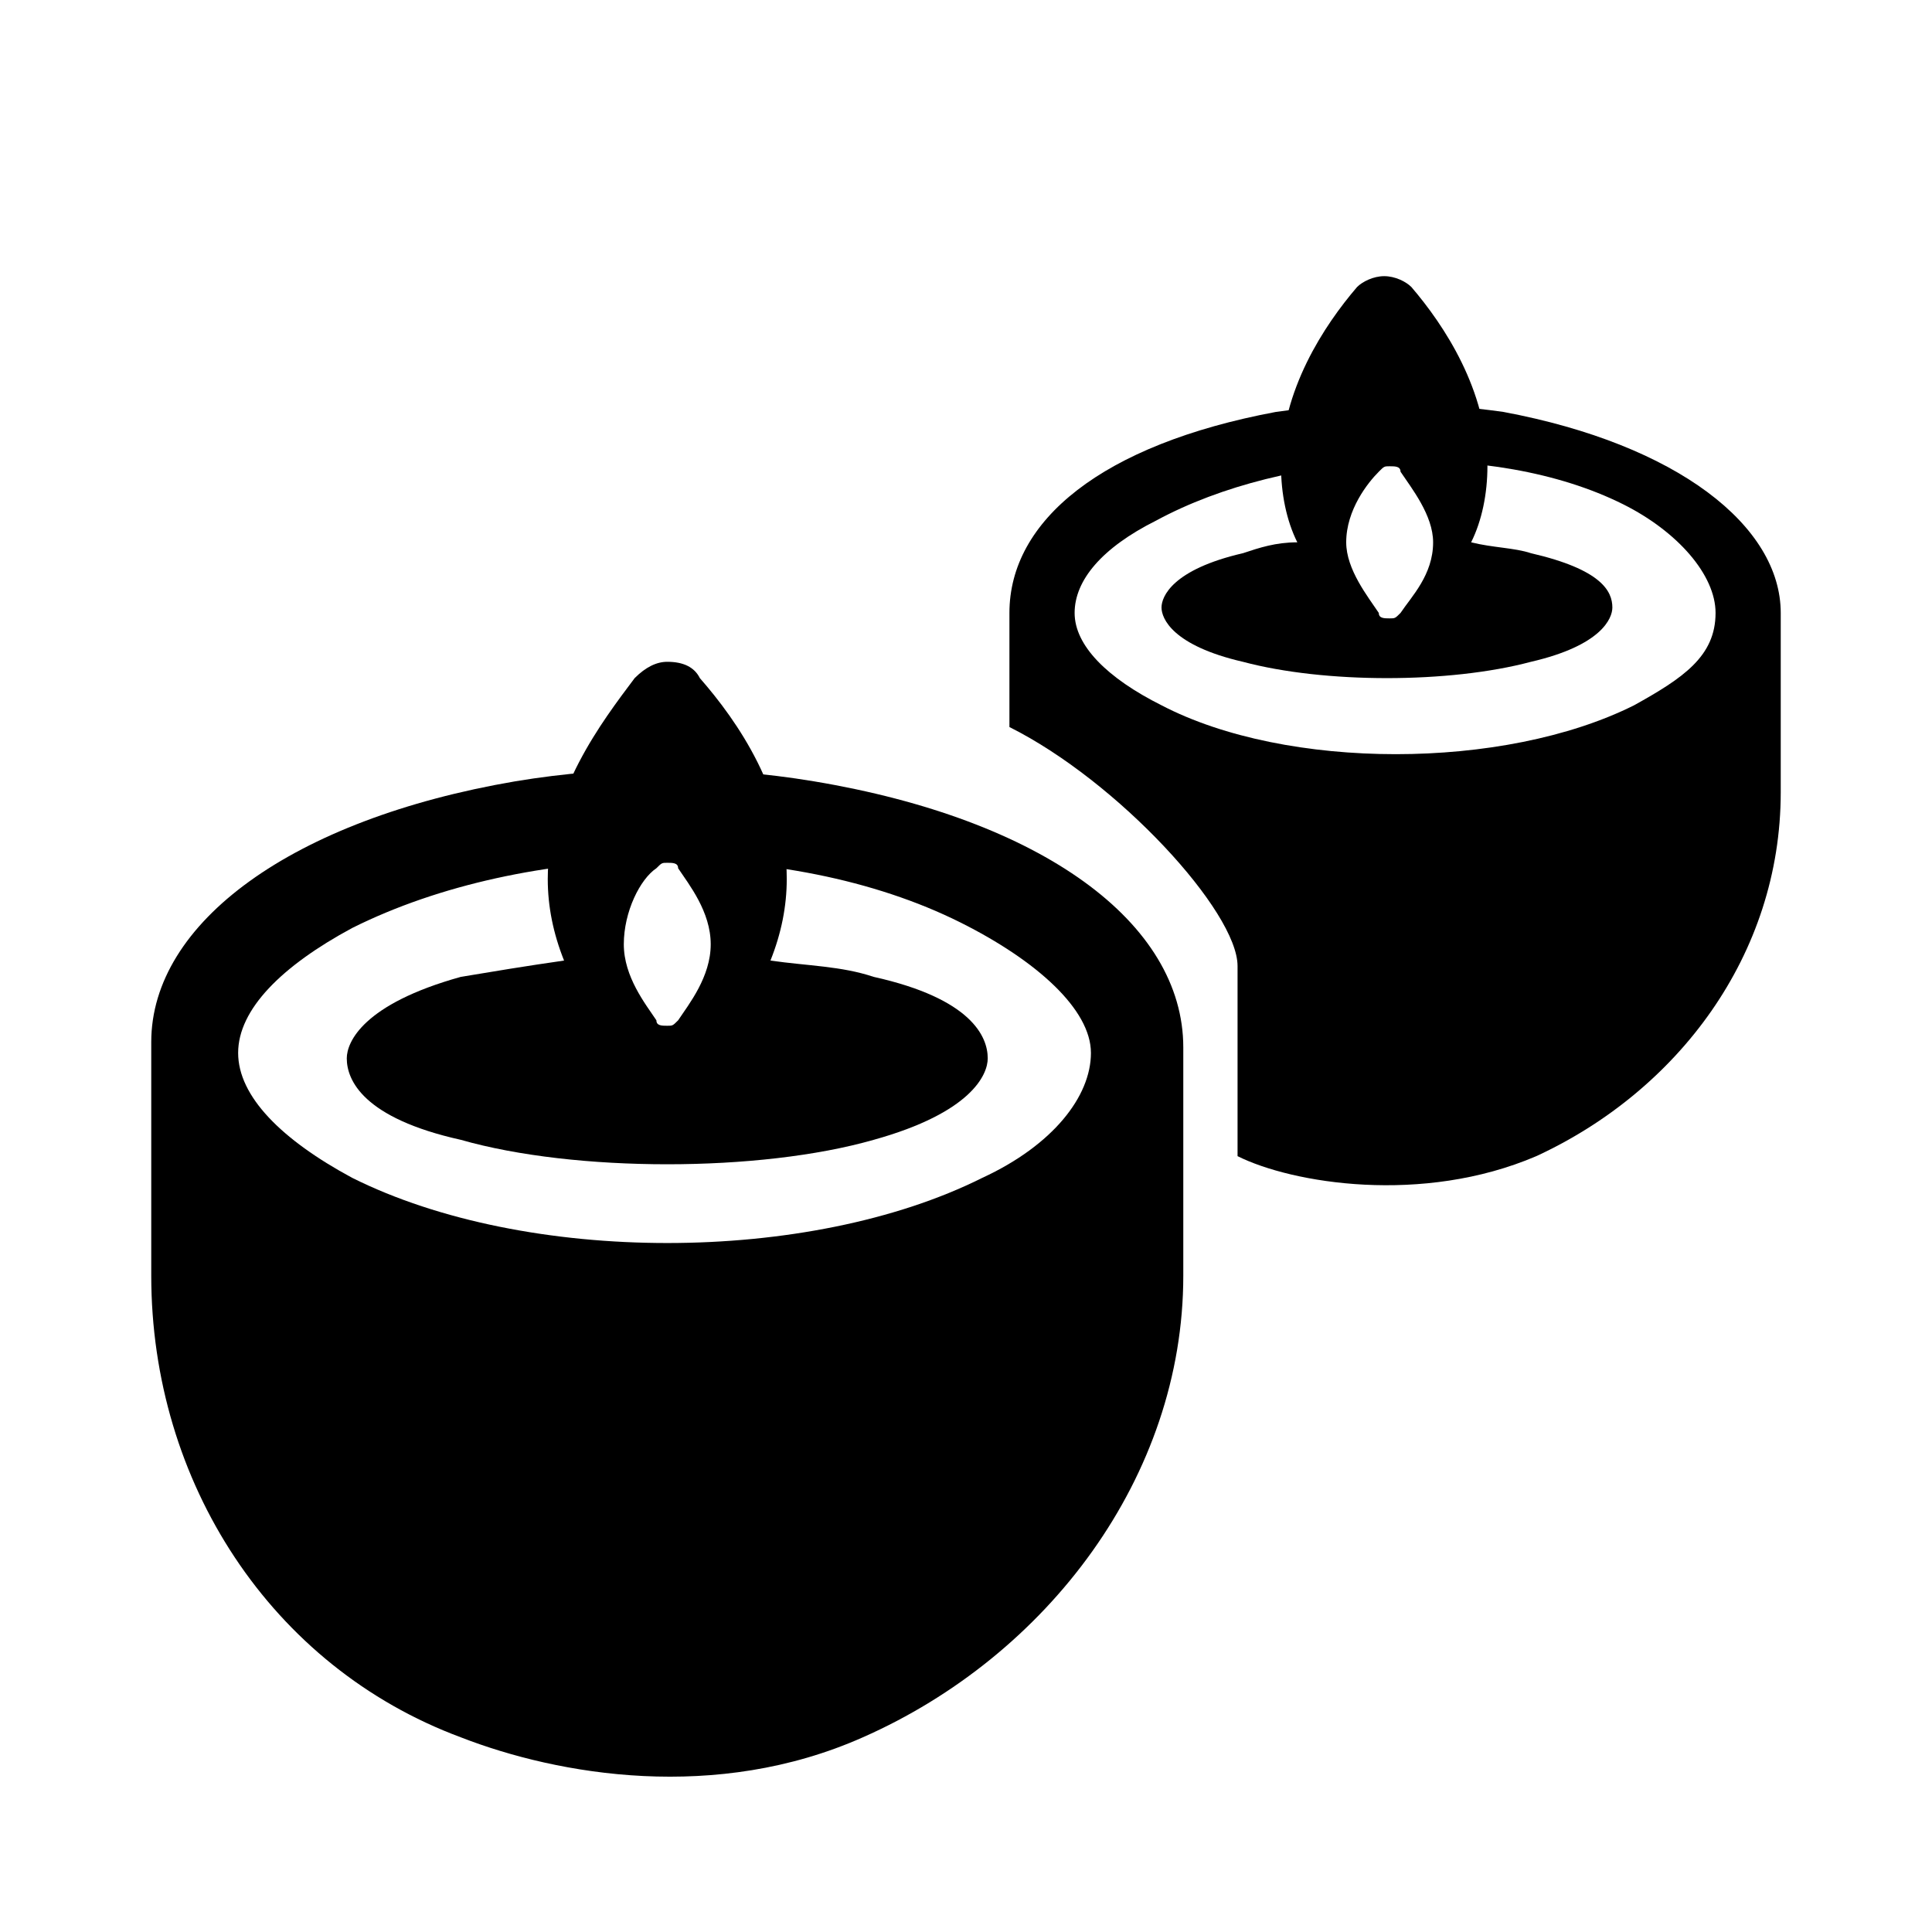 <?xml version="1.0" encoding="UTF-8"?>
<!-- The Best Svg Icon site in the world: iconSvg.co, Visit us! https://iconsvg.co -->
<svg fill="#000000" width="800px" height="800px" version="1.1" viewBox="144 144 512 512" xmlns="http://www.w3.org/2000/svg">
 <g>
  <path d="m359.7 351.06c-25.91-4.32-53.262-4.32-79.172 0-59.02 10.078-96.445 37.426-96.445 69.094v61.898c0 54.699 31.668 103.64 82.051 122.36 25.91 10.078 67.656 17.273 106.52 0 48.941-21.594 84.93-69.094 84.93-122.36v-60.461c0-33.105-37.426-60.457-97.883-70.531zm73.41 71.973c0 11.516-10.078 24.473-28.789 33.109-46.062 23.031-120.91 23.031-166.98 0-18.715-10.078-30.23-21.594-30.23-33.109s11.516-23.031 30.23-33.109c46.062-23.031 115.16-24.473 161.22-1.441 20.152 10.078 34.547 23.035 34.547 34.551 0 0 5.758 1.438 0 0z"/>
  <path d="m542.5 253.18c-20.152-2.879-40.305-2.879-60.457 0-46.062 8.637-70.535 28.789-70.535 53.262v30.23c28.789 14.395 60.457 48.941 60.457 63.336v50.383c14.395 7.199 48.941 12.957 79.172 0 37.426-17.273 64.777-53.262 64.777-96.445v-47.504c0-23.035-27.352-44.625-73.414-53.262zm56.141 53.258c0 11.516-8.637 17.273-21.594 24.473-34.547 17.273-92.125 17.273-125.23 0-14.395-7.199-23.031-15.836-23.031-24.473 0-8.637 7.199-17.273 21.594-24.473 34.547-18.711 89.246-21.59 123.79-4.316 14.395 7.199 24.473 18.715 24.473 28.789z"/>
  <path d="m375.53 402.88c-8.637-2.879-17.273-2.879-27.352-4.32 2.879-7.199 4.32-14.395 4.32-21.594 0-23.031-12.957-41.746-23.031-53.262-1.441-2.879-4.32-4.32-8.637-4.32-2.879 0-5.758 1.441-8.637 4.32-8.637 11.516-23.031 30.23-23.031 53.262 0 7.199 1.441 14.395 4.32 21.594-10.078 1.441-18.715 2.879-27.352 4.32-25.91 7.199-30.23 17.273-30.23 21.594 0 5.758 4.32 15.836 30.23 21.594 30.23 8.637 79.172 8.637 109.4 0 25.91-7.199 30.23-17.273 30.23-21.594 0-5.762-4.32-15.836-30.23-21.594zm-57.578-28.789c1.441-1.441 1.441-1.441 2.879-1.441 1.441 0 2.879 0 2.879 1.441 2.879 4.32 8.637 11.516 8.637 20.152 0 8.637-5.758 15.836-8.637 20.152-1.441 1.441-1.441 1.441-2.879 1.441-1.441 0-2.879 0-2.879-1.441-2.879-4.32-8.637-11.516-8.637-20.152 0-8.637 4.32-17.273 8.637-20.152z"/>
  <path d="m549.7 290.6c-4.32-1.441-10.078-1.441-15.836-2.879 2.879-5.758 4.32-12.957 4.32-20.152 0-20.152-11.516-37.426-20.152-47.504-1.441-1.441-4.32-2.879-7.199-2.879-2.879 0-5.758 1.441-7.199 2.879-8.637 10.078-20.152 27.352-20.152 47.504 0 7.199 1.441 14.395 4.32 20.152-5.758 0-10.078 1.441-14.395 2.879-18.715 4.32-21.594 11.516-21.594 14.395s2.879 10.078 21.594 14.395c21.594 5.758 54.699 5.758 76.293 0 18.715-4.32 21.594-11.516 21.594-14.395-0.004-4.32-2.883-10.078-21.594-14.395zm-40.305-21.594c1.441-1.441 1.441-1.441 2.879-1.441 1.441 0 2.879 0 2.879 1.441 2.879 4.32 8.637 11.516 8.637 18.715 0 8.637-5.758 14.395-8.637 18.715-1.441 1.441-1.441 1.441-2.879 1.441-1.441 0-2.879 0-2.879-1.441-2.879-4.32-8.637-11.516-8.637-18.715 0-8.637 5.758-15.836 8.637-18.715z"/>
 </g>
</svg>